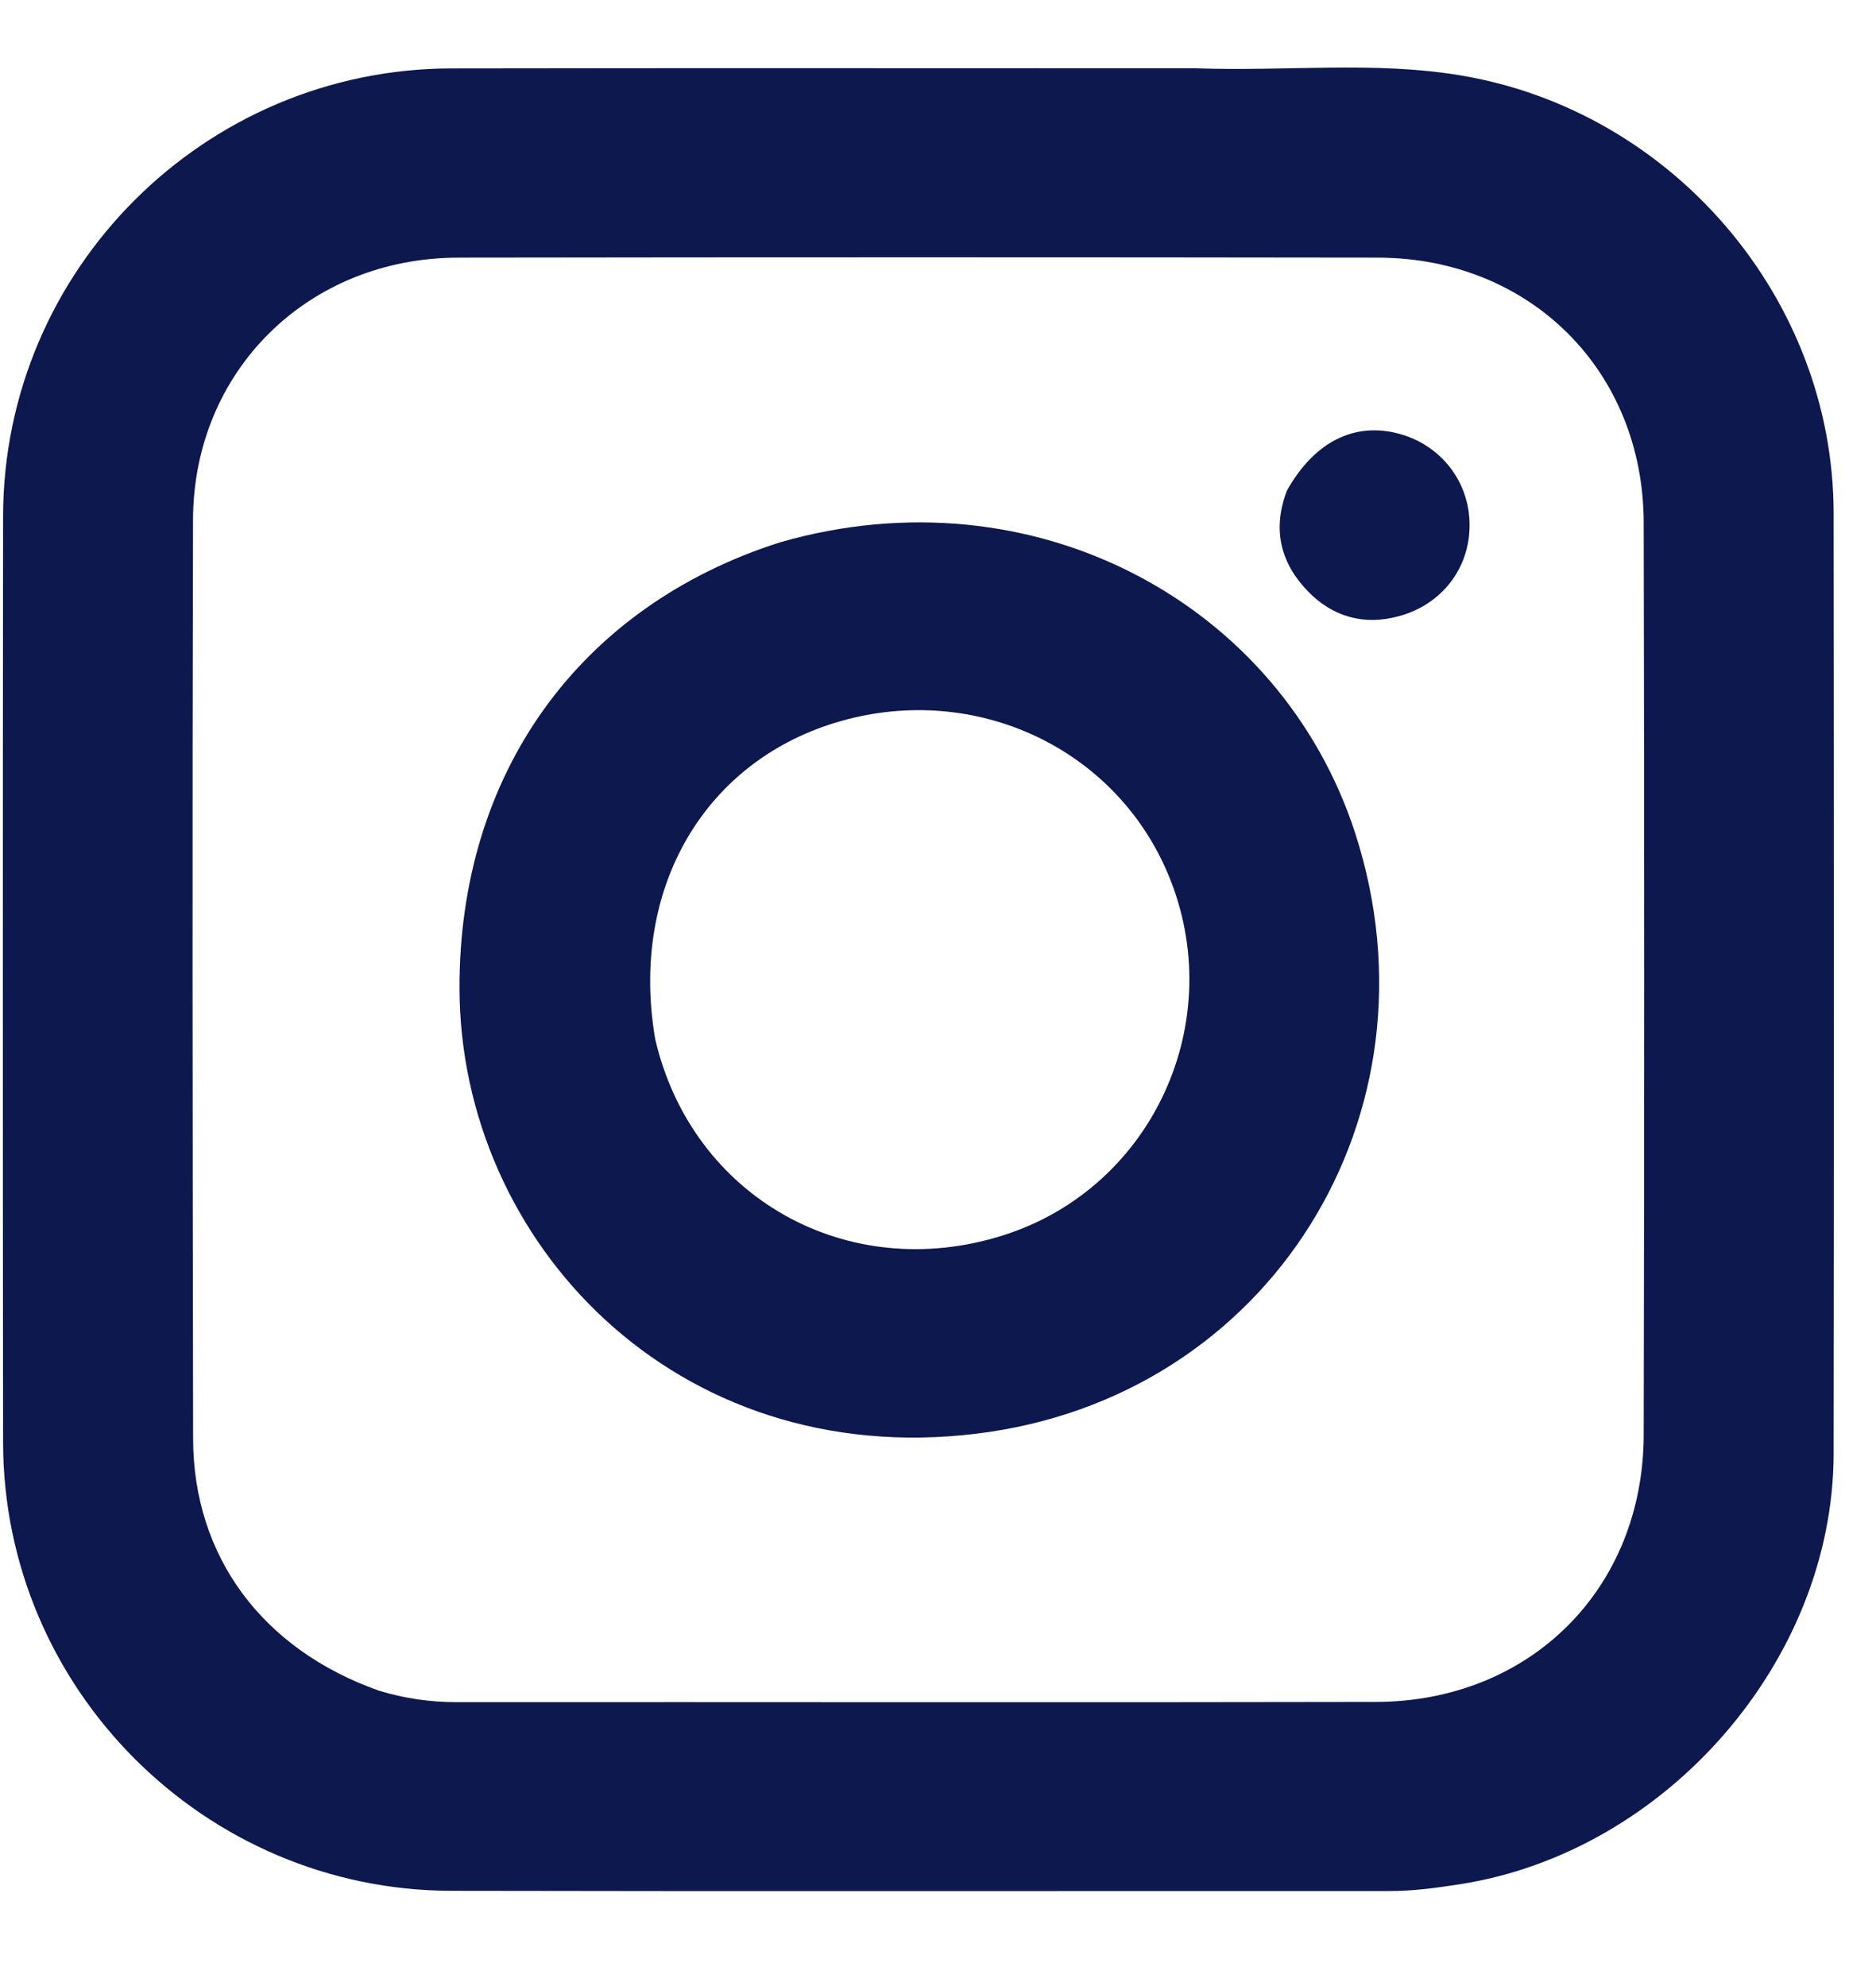 <svg width="17" height="18" viewBox="0 0 17 18" fill="none" xmlns="http://www.w3.org/2000/svg">
<path d="M10.842 0.619C11.659 0.648 12.446 0.553 13.227 0.682C15.153 0.999 16.614 2.704 16.616 4.651C16.619 7.492 16.62 10.334 16.616 13.175C16.613 15.052 15.096 16.789 13.225 17.078C13.012 17.111 12.801 17.14 12.584 17.139C9.753 17.138 6.921 17.143 4.09 17.137C1.852 17.132 0.03 15.305 0.028 13.073C0.025 10.275 0.025 7.477 0.028 4.679C0.031 2.444 1.852 0.624 4.092 0.62C6.331 0.616 8.571 0.619 10.842 0.619ZM3.437 15.324C3.665 15.393 3.896 15.427 4.136 15.427C6.913 15.425 9.691 15.431 12.469 15.425C13.867 15.421 14.892 14.399 14.895 13.003C14.901 10.248 14.901 7.492 14.895 4.737C14.892 3.359 13.863 2.337 12.486 2.335C9.708 2.331 6.931 2.331 4.153 2.335C2.793 2.337 1.753 3.36 1.749 4.711C1.742 7.488 1.745 10.265 1.75 13.042C1.752 14.103 2.374 14.949 3.437 15.324Z" fill="#0C184E"/>
<path d="M7.073 4.914C9.368 4.256 11.608 5.468 12.282 7.556C13.101 10.095 11.51 12.671 8.847 12.994C6.117 13.326 4.173 11.254 4.164 8.965C4.157 7.016 5.246 5.494 7.073 4.914ZM5.937 9.416C6.269 10.851 7.677 11.645 9.091 11.196C10.45 10.765 11.142 9.246 10.584 7.92C10.103 6.779 8.844 6.19 7.624 6.534C6.399 6.879 5.702 8.038 5.937 9.416Z" fill="#0C184E"/>
<path d="M11.661 4.448C11.911 4.001 12.276 3.823 12.677 3.931C13.058 4.033 13.316 4.366 13.317 4.756C13.319 5.147 13.069 5.477 12.679 5.584C12.361 5.673 12.074 5.589 11.852 5.359C11.613 5.112 11.524 4.811 11.661 4.448Z" fill="#0C184E"/>
</svg>
